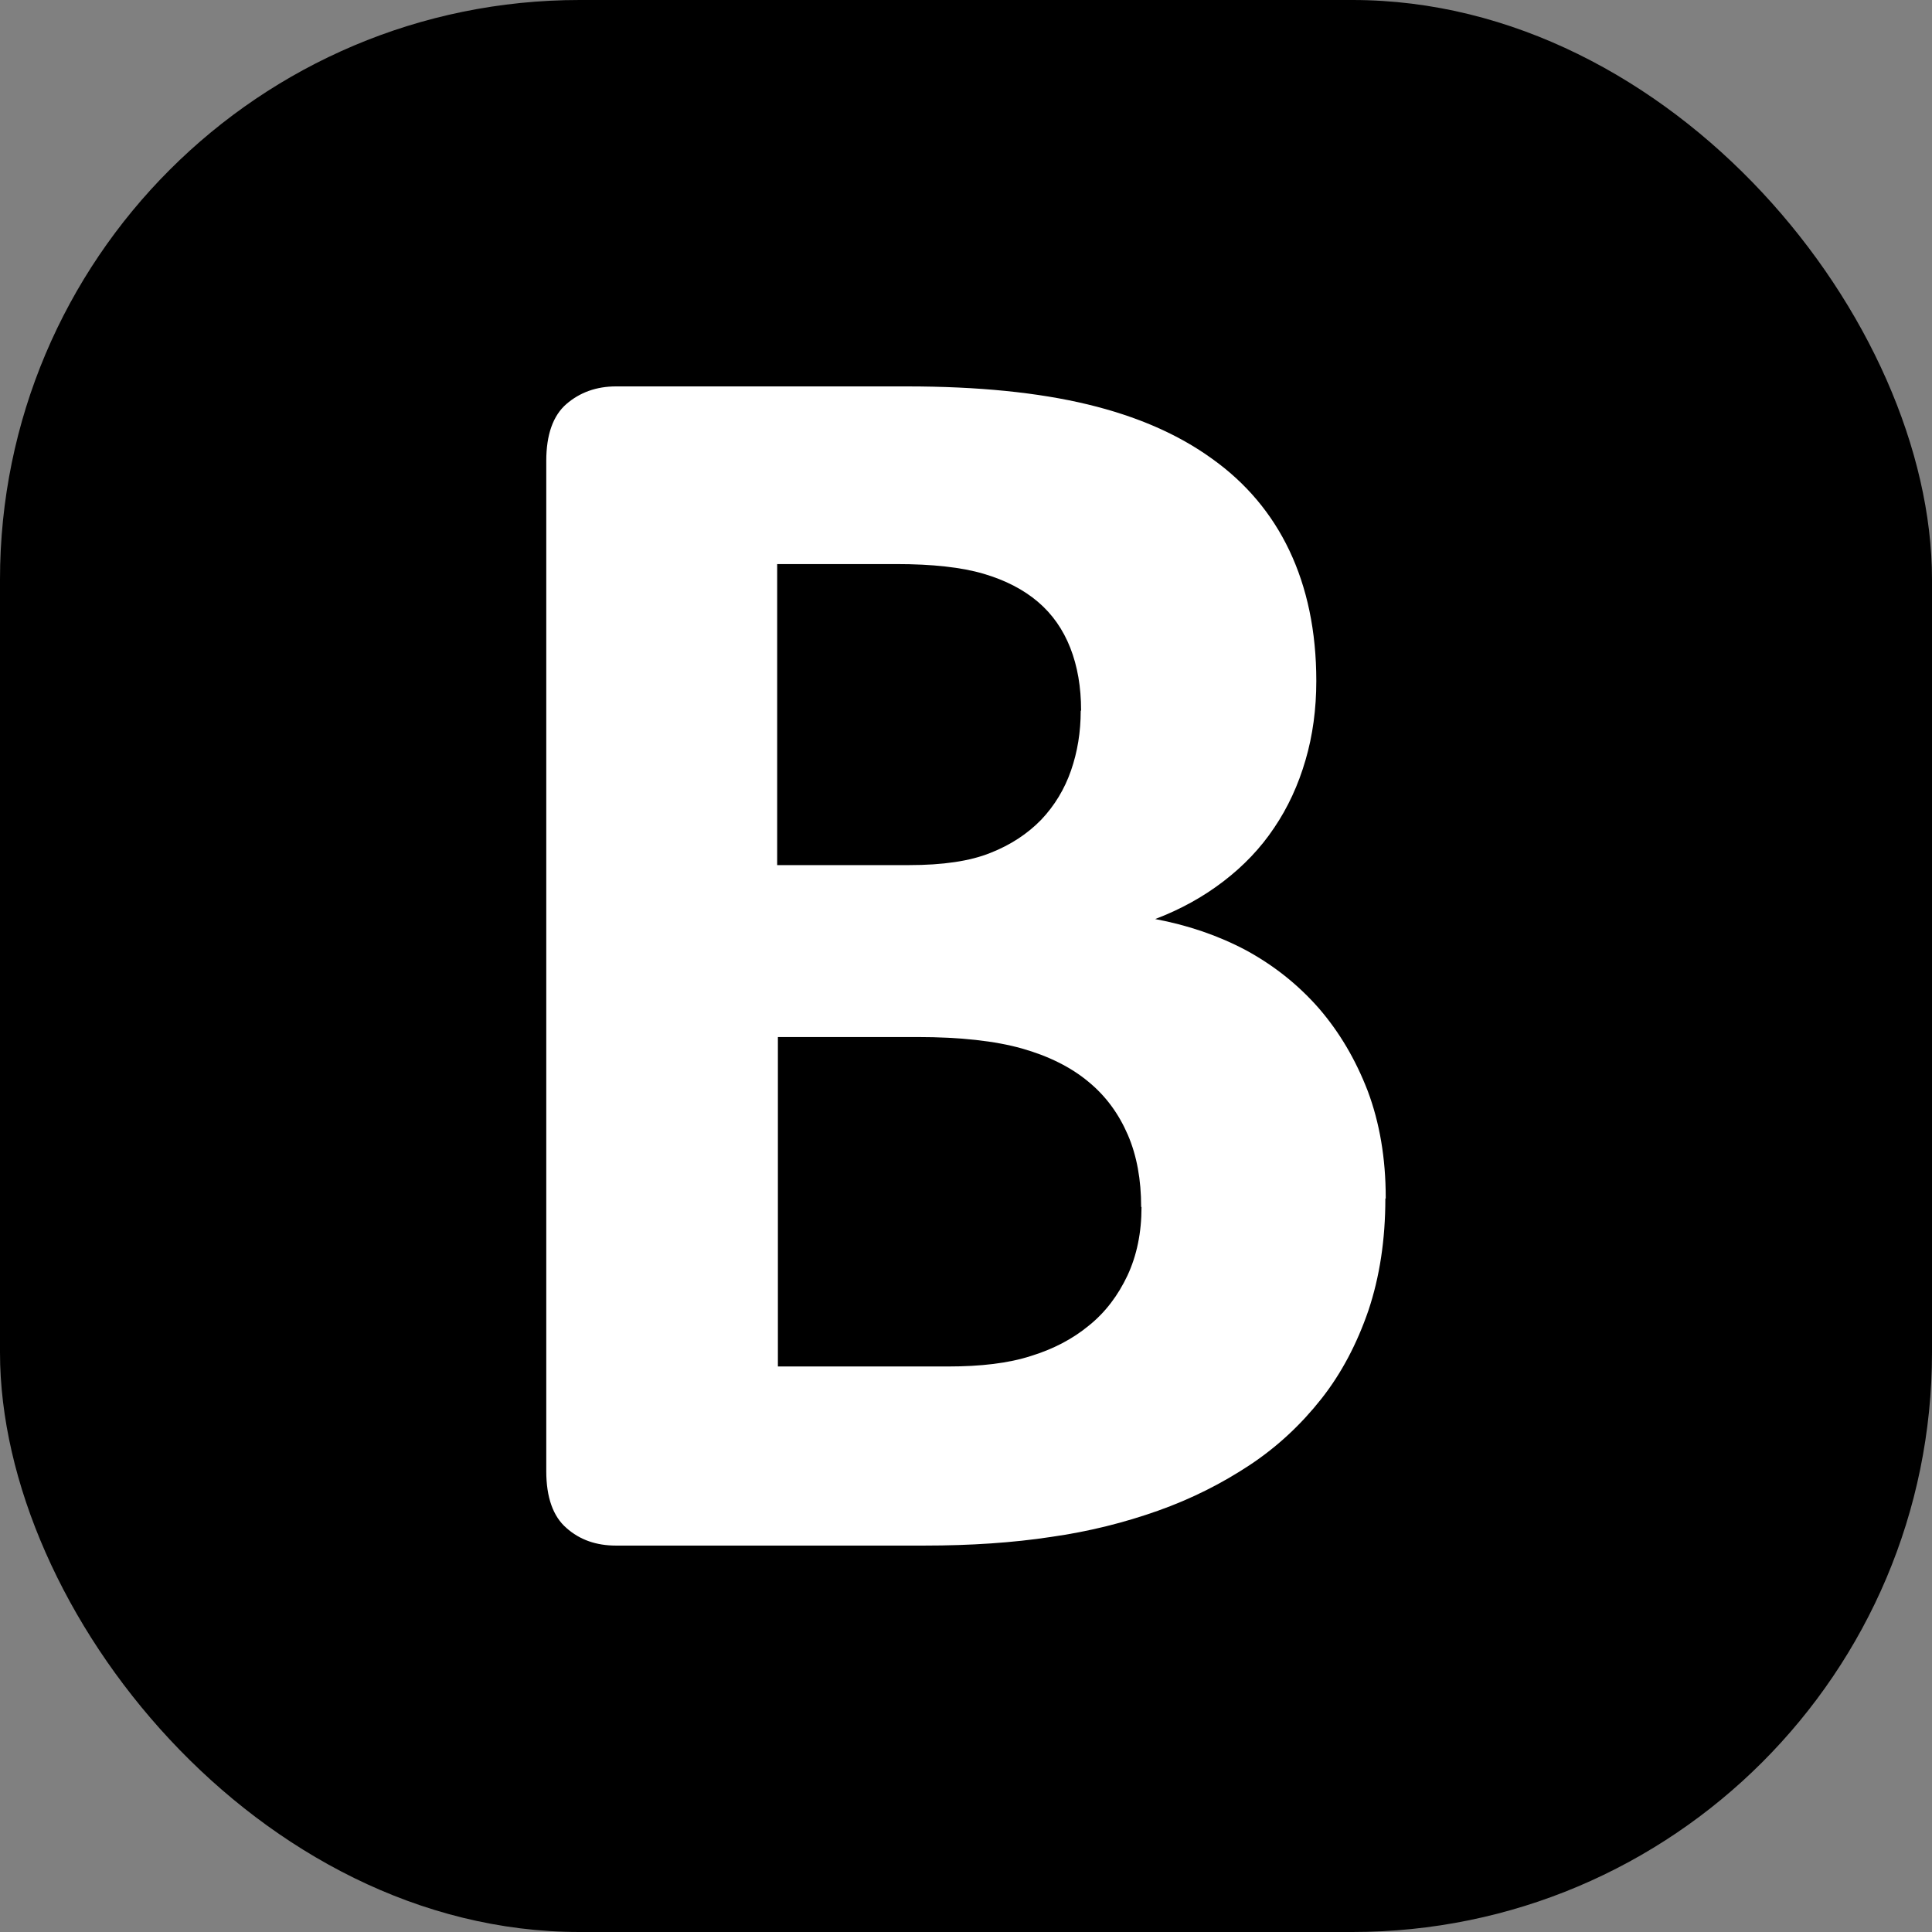 <svg xmlns="http://www.w3.org/2000/svg" version="1.1" xmlns:xlink="http://www.w3.org/1999/xlink" xmlns:svgjs="http://svgjs.dev/svgjs" width="1000" height="1000"><rect width="100%" height="100%" fill="#808080" stroke="none"/><g clip-path="url(#SvgjsClipPath1246)"><rect width="1000" height="1000" fill="#000000"></rect><g transform="matrix(18.616,0,0,18.616,282.749,200)"><svg xmlns="http://www.w3.org/2000/svg" version="1.1" xmlns:xlink="http://www.w3.org/1999/xlink" xmlns:svgjs="http://svgjs.dev/svgjs" width="23.34" height="32.23"><svg id="Ebene_1" data-name="Ebene 1" xmlns="http://www.w3.org/2000/svg" viewBox="0 0 23.34 32.23">
  <defs>
    <style>
      .cls-1 {
        fill: #fff;
      }

      .cls-2 {
        isolation: isolate;
      }
    </style>
  <clipPath id="SvgjsClipPath1246"><rect width="1000" height="1000" x="0" y="0" rx="300" ry="300"></rect></clipPath></defs>
  <g class="cls-2">
    <path class="cls-1" d="M23.33,22.58c0,1.15-.16,2.18-.47,3.11-.32.93-.75,1.75-1.31,2.46s-1.22,1.33-1.99,1.84-1.62.94-2.55,1.27c-.93.33-1.92.58-2.98.73-1.05.16-2.23.24-3.52.24H1.94c-.55,0-1.01-.16-1.38-.49-.37-.32-.56-.85-.56-1.58V2.07C0,1.34.19.81.56.49s.83-.49,1.38-.49h8.09c1.98,0,3.65.17,5.02.5s2.52.83,3.46,1.51c.94.67,1.66,1.52,2.15,2.55s.75,2.24.75,3.63c0,.78-.1,1.52-.3,2.2-.2.69-.49,1.32-.87,1.88-.38.57-.85,1.06-1.41,1.49s-1.19.78-1.9,1.05c.91.17,1.76.46,2.53.87.77.42,1.44.95,2.02,1.61.57.66,1.02,1.42,1.36,2.3.33.88.5,1.87.5,2.96v.03ZM14.87,9.01c0-.65-.1-1.23-.3-1.74s-.5-.94-.9-1.28-.9-.6-1.51-.78-1.42-.27-2.43-.27h-3.31v8.37h3.66c.95,0,1.7-.11,2.27-.34.56-.22,1.03-.53,1.41-.92.37-.39.65-.85.83-1.37s.27-1.07.27-1.66h0ZM16.54,22.81c0-.75-.12-1.42-.37-2s-.61-1.08-1.1-1.48c-.48-.4-1.1-.71-1.84-.92s-1.72-.32-2.91-.32h-3.88v9.16h4.73c.91,0,1.68-.09,2.3-.29.62-.19,1.16-.47,1.62-.85.46-.37.81-.84,1.07-1.39.26-.56.39-1.19.39-1.9h0Z"></path>
  </g>
</svg></svg></g></g></svg>